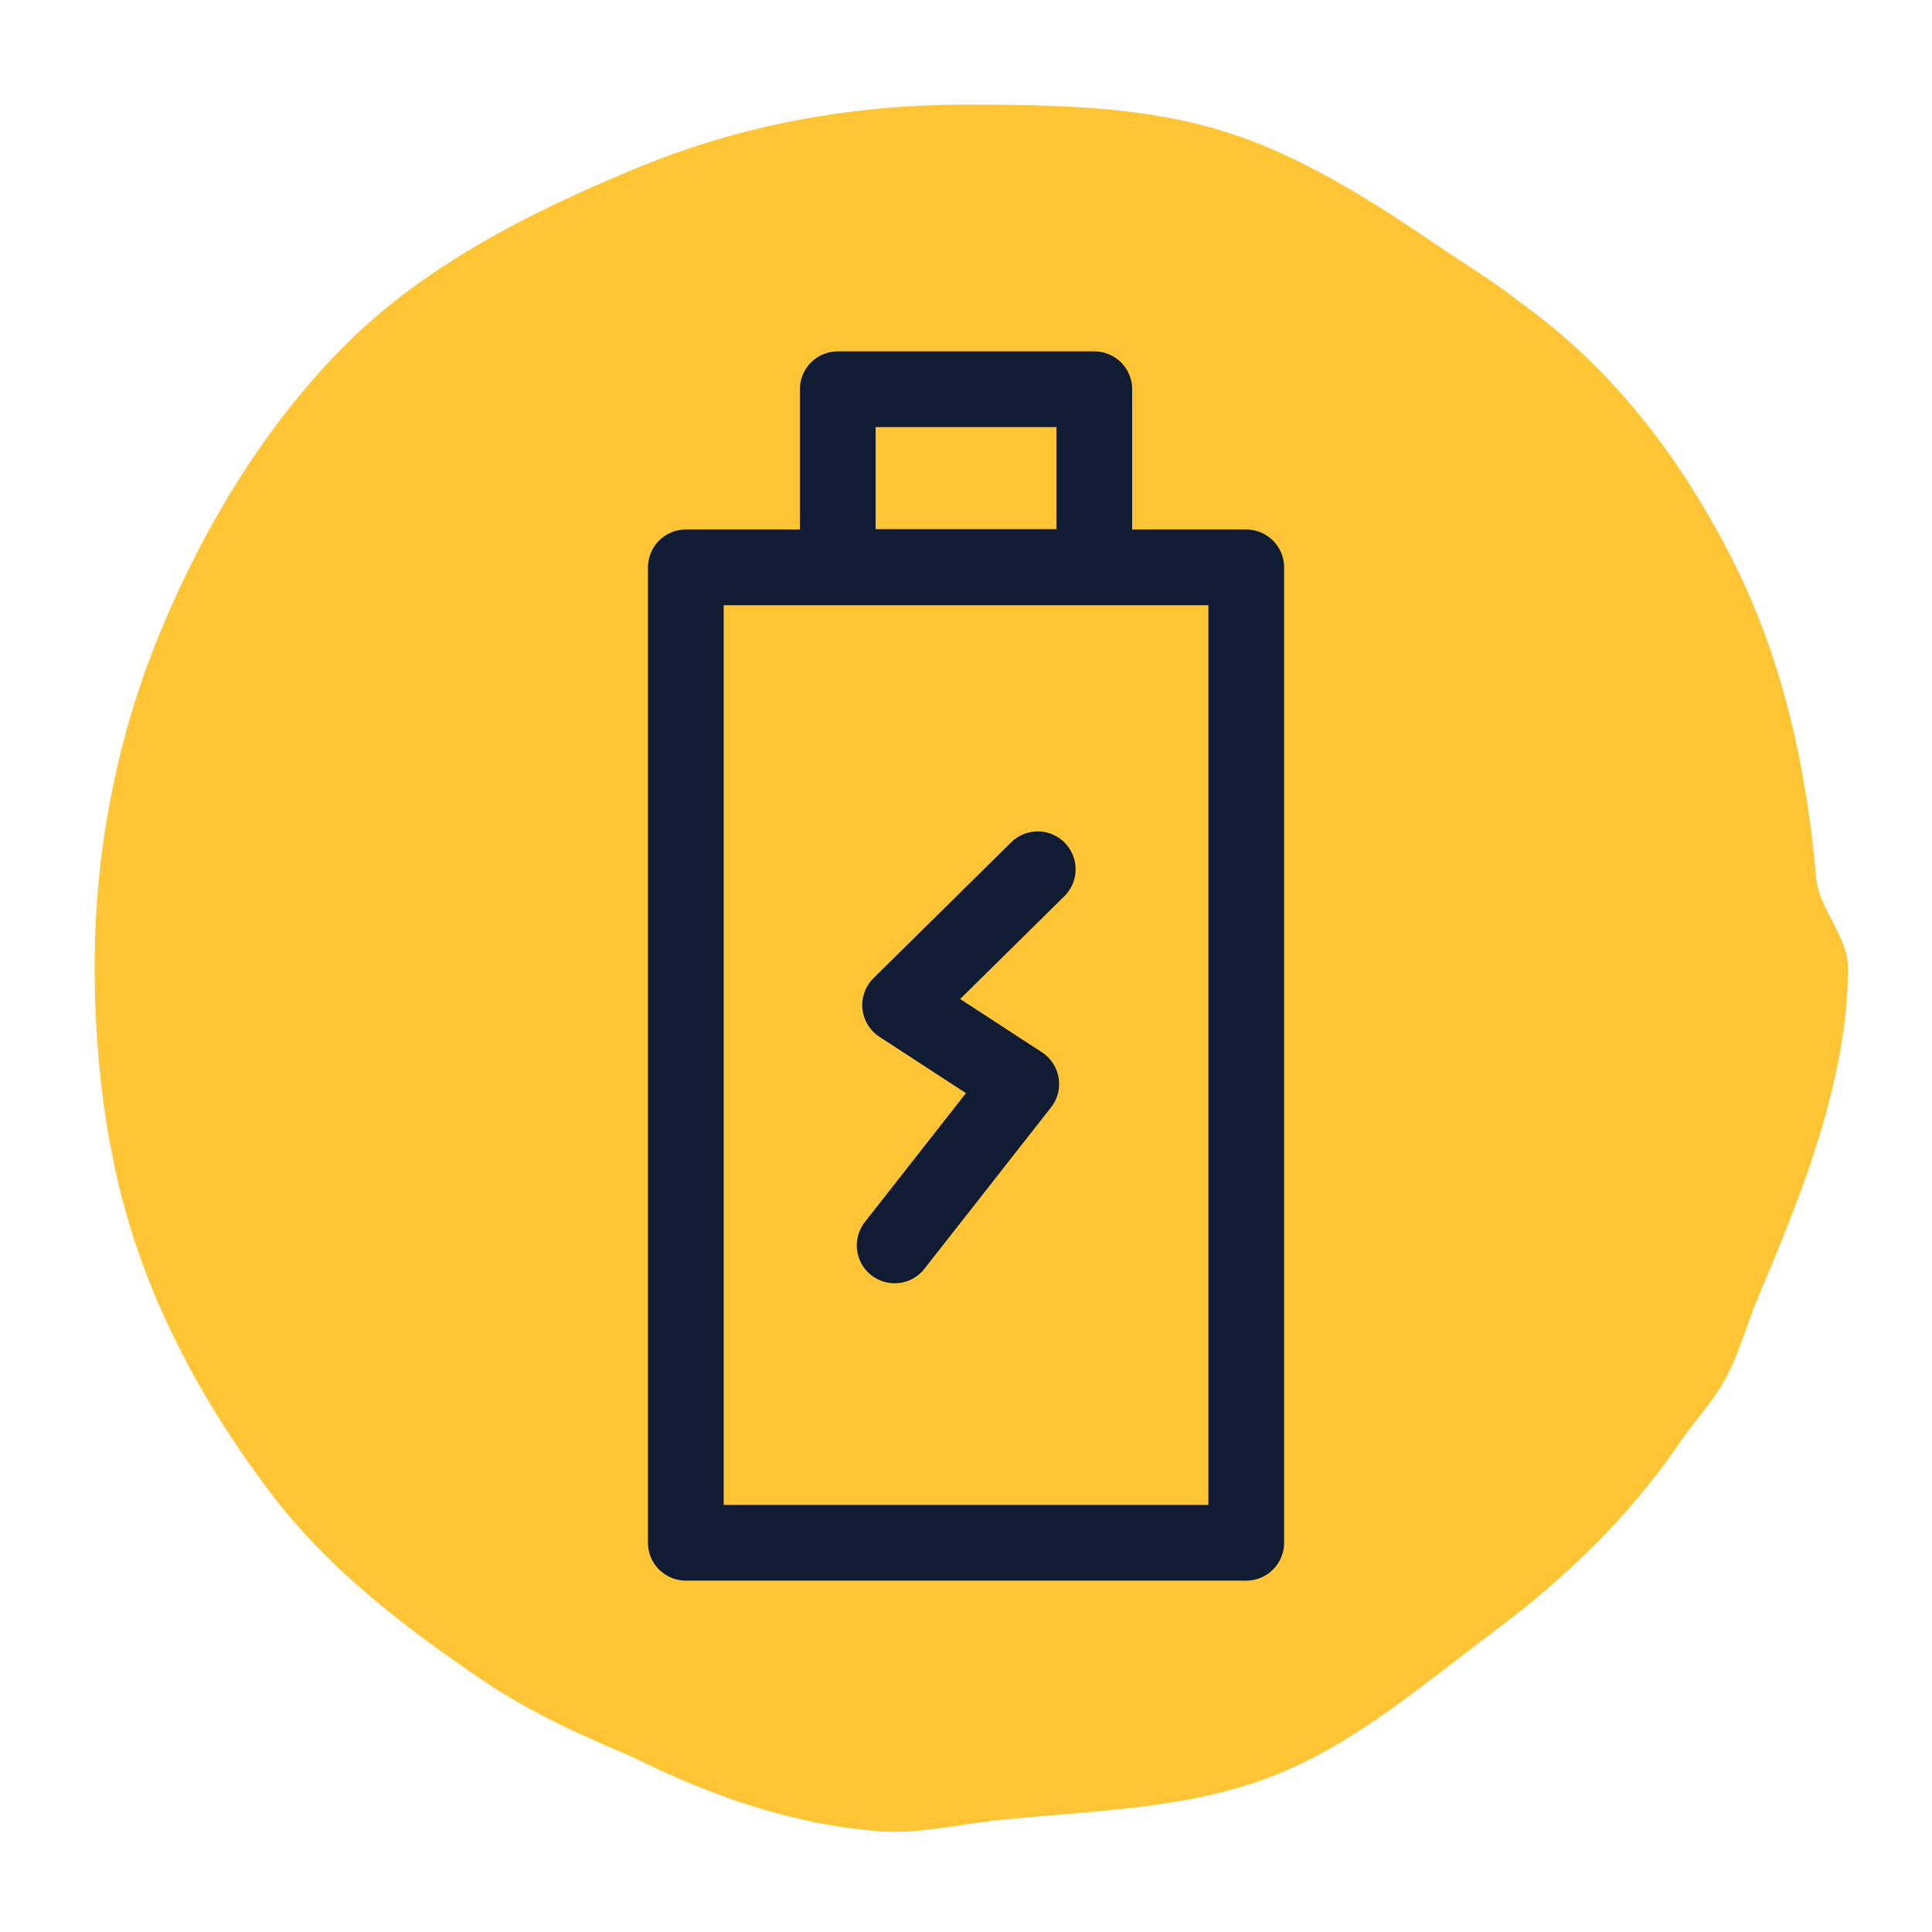 <svg width="75" height="75" viewBox="0 0 75 75" fill="none" xmlns="http://www.w3.org/2000/svg">
<path d="M71.74 37.575C71.73 41.995 69.905 46.435 68.207 50.47C67.782 51.478 67.517 52.533 67 53.488C66.482 54.44 65.73 55.223 65.125 56.118C63.172 58.958 60.752 61.273 57.987 63.34C55.232 65.398 52.552 67.738 49.347 68.97C46.09 70.223 42.522 70.283 39.167 70.62C37.467 70.75 35.815 71.213 34.142 71.088C30.795 70.838 27.64 69.74 24.557 68.21C22.545 67.358 20.587 66.475 18.797 65.268C15.76 63.215 12.802 60.958 10.582 58.053C8.38 55.173 6.48 51.898 5.297 48.393C4.155 45.01 3.675 41.273 3.675 37.505C3.675 32.943 4.575 28.508 6.22 24.543C7.92 20.43 10.302 16.495 13.402 13.395C16.502 10.295 20.572 8.24 24.685 6.535C28.652 4.89 32.95 4.06 37.512 4.06C40.935 4.06 44.315 4.123 47.425 5.073C50.647 6.058 53.465 7.945 56.197 9.79C57.092 10.395 58.015 10.95 58.847 11.615C62.522 14.205 65.175 17.675 67.177 21.575C69.17 25.455 70.125 29.705 70.507 34.123C70.622 35.265 71.747 36.39 71.74 37.575Z" fill="#FFC534"/>
<path d="M48.379 22.025H26.624V59.89H48.379V22.025Z" fill="#FFC534" stroke="#0F1C33" stroke-width="2.939" stroke-miterlimit="10" stroke-linecap="round" stroke-linejoin="round"/>
<path d="M42.481 15.11H32.522V22.012H42.481V15.11Z" fill="#FFC534" stroke="#0F1C33" stroke-width="2.939" stroke-miterlimit="10" stroke-linecap="round" stroke-linejoin="round"/>
<path d="M40.285 33.745L34.942 39.017L39.645 42.08L34.73 48.347" fill="#FFC534"/>
<path d="M40.285 33.745L34.942 39.017L39.645 42.08L34.73 48.347" stroke="#0F1C33" stroke-width="2.939" stroke-miterlimit="10" stroke-linecap="round" stroke-linejoin="round"/>
</svg>
